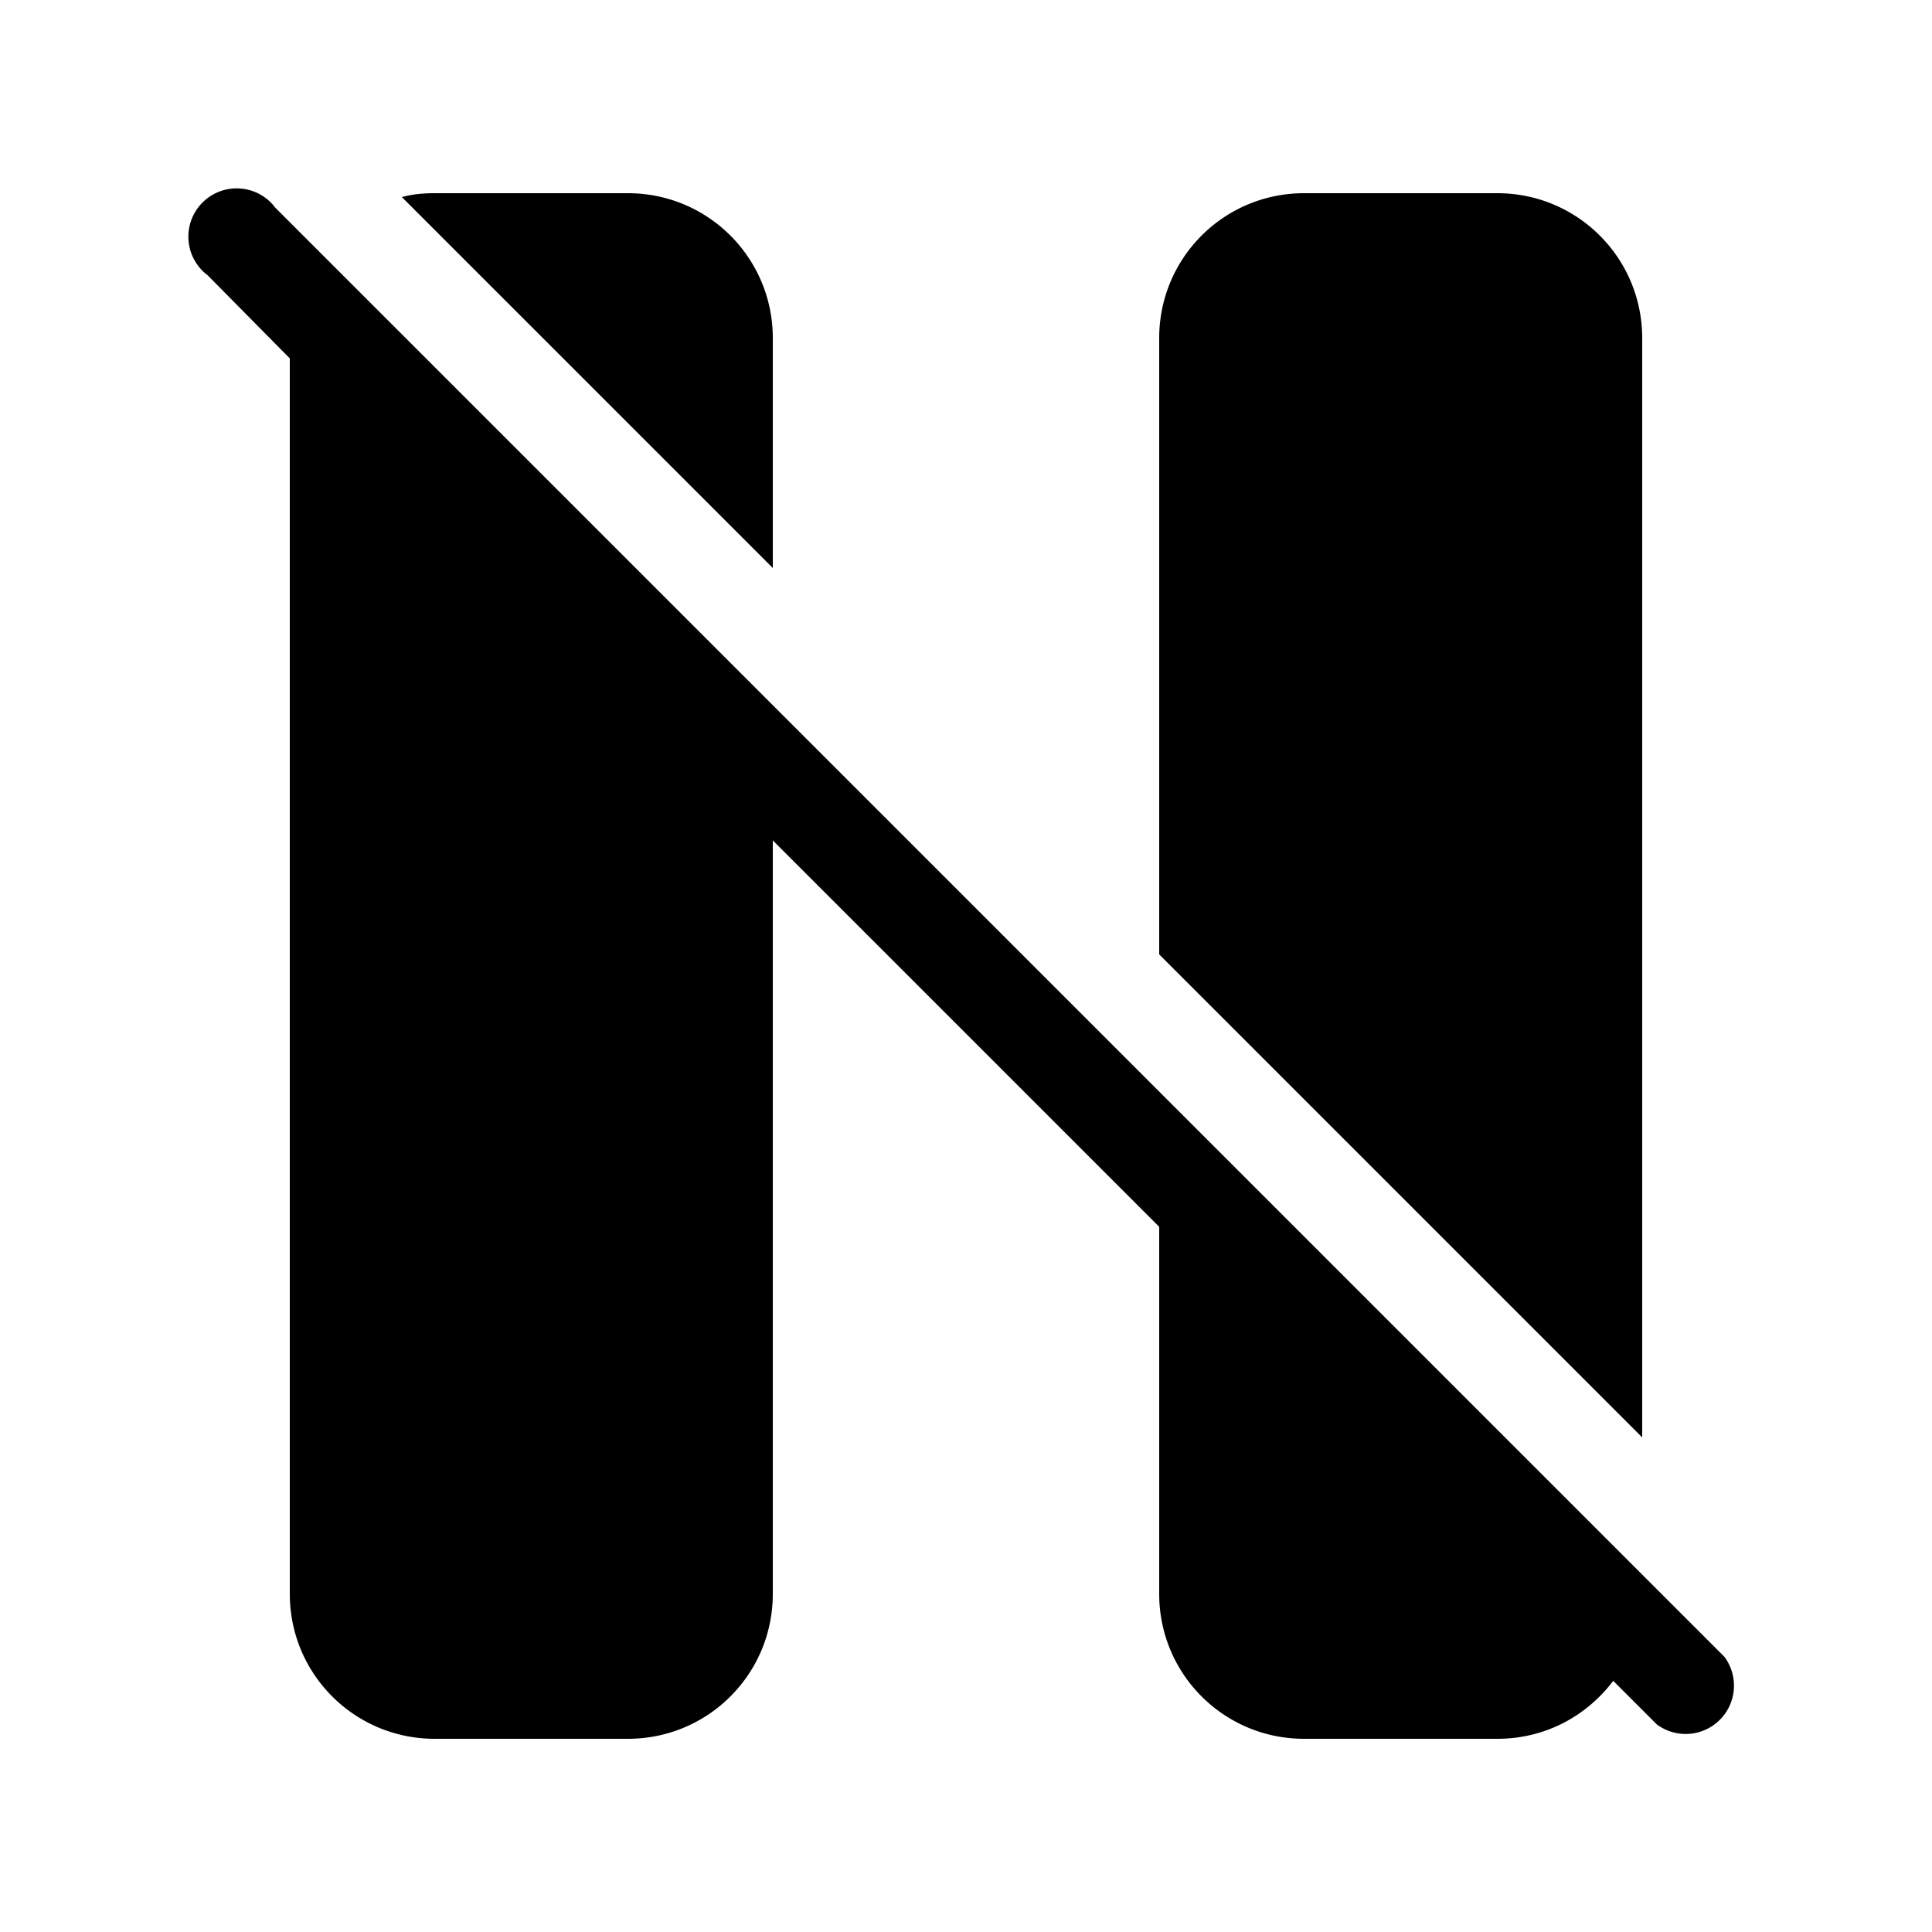 <svg fill="currentColor" viewBox="0 0 20 20"><path d="M3 3.7v12.8c0 .83.67 1.5 1.5 1.5h2c.83 0 1.5-.67 1.5-1.5V8.7l4 4v3.8c0 .83.67 1.5 1.5 1.5h2c.49 0 .92-.23 1.2-.6l.45.45a.5.5 0 0 0 .7-.7l-15-15a.5.5 0 1 0-.7.7l.85.86Zm9 6.18 5 5V3.5c0-.83-.67-1.5-1.5-1.5h-2c-.83 0-1.5.67-1.5 1.5v6.38ZM4.16 2.04 8 5.88V3.5C8 2.67 7.33 2 6.5 2h-2c-.12 0-.23.01-.34.04Z"/></svg>